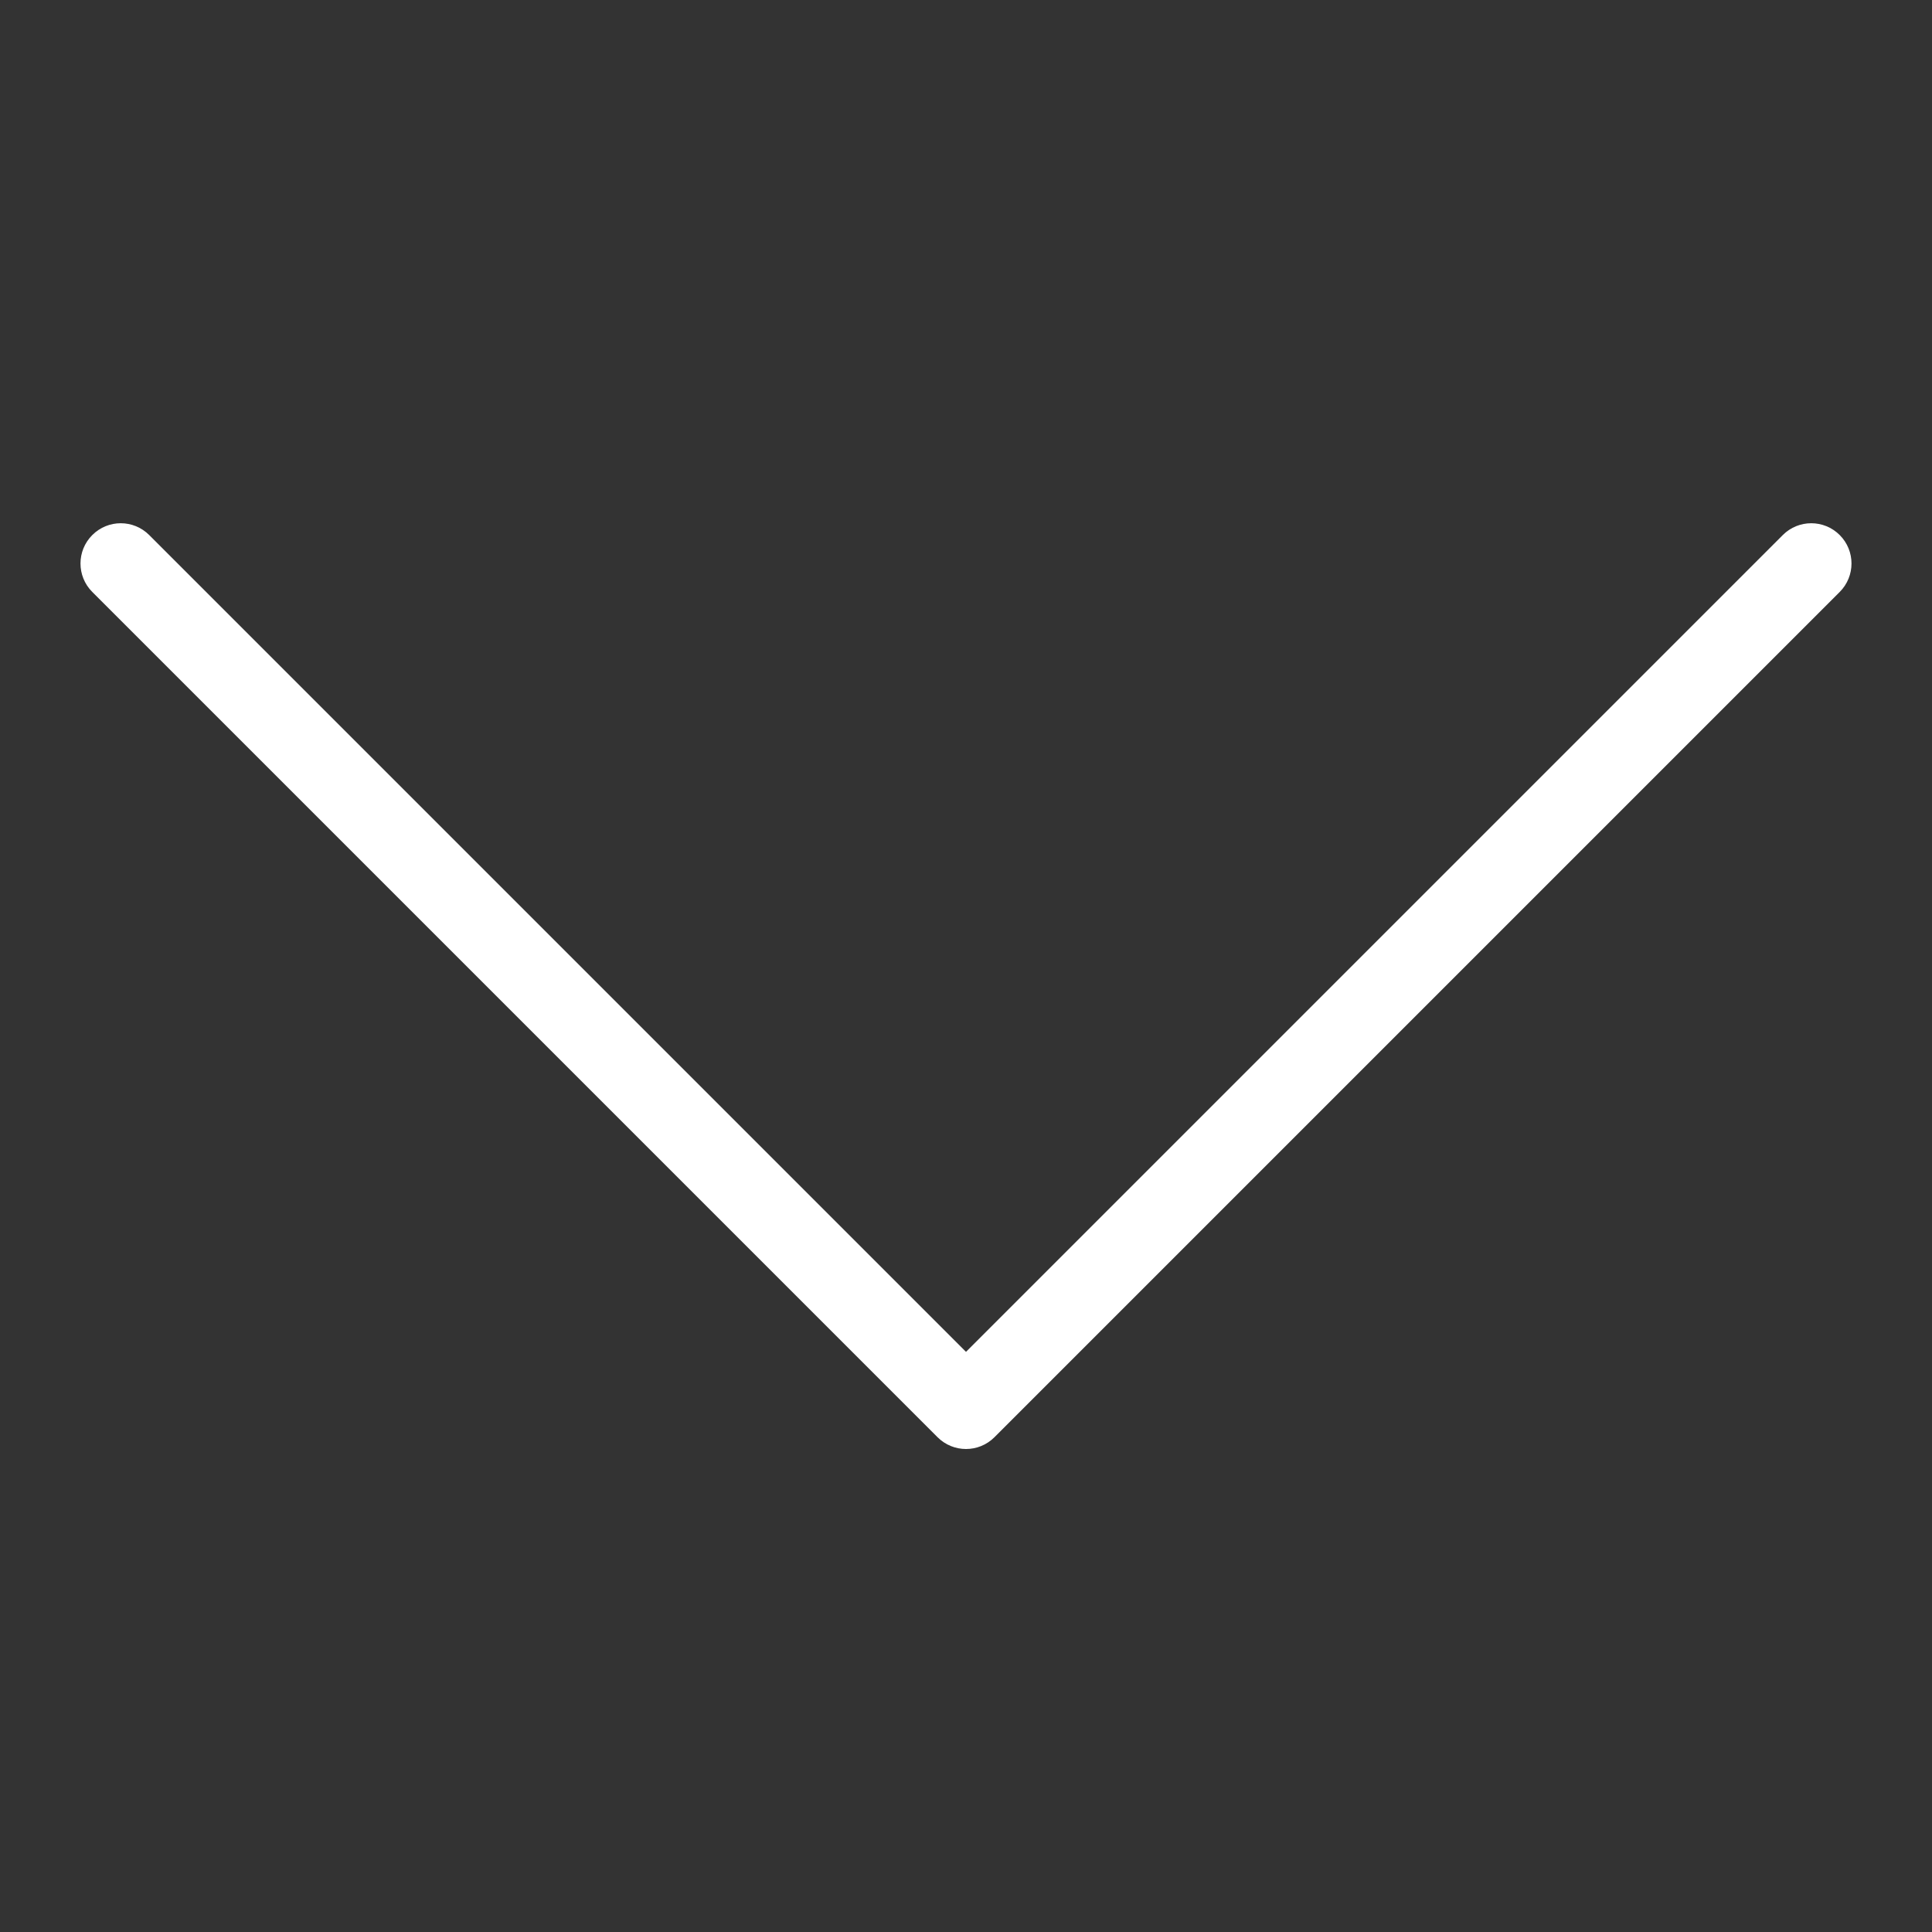 <?xml version="1.0" encoding="utf-8"?>
<!-- Generator: Adobe Illustrator 23.0.4, SVG Export Plug-In . SVG Version: 6.00 Build 0)  -->
<svg version="1.1" id="Ebene_1" xmlns="http://www.w3.org/2000/svg" xmlns:xlink="http://www.w3.org/1999/xlink" x="0px" y="0px"
	 viewBox="0 0 48 48" style="enable-background:new 0 0 48 48;" xml:space="preserve">
<rect x="0" y="0" width="48" height="48" fill="#333333" stroke="none"/>
<style type="text/css">
	.st0{fill:#FFFFFF;}
</style>
<g id="Grid">
</g>
<g id="Icon">
	<path class="st0" d="M24,33.586L3.707,13.293c-0.391-0.391-1.023-0.391-1.414,0s-0.391,1.023,0,1.414l21,21
		c0.391,0.391,1.023,0.391,1.414,0l21-21C45.902,14.512,46,14.256,46,14s-0.098-0.512-0.293-0.707c-0.391-0.391-1.023-0.391-1.414,0
		L24,33.586z"/>
</g>
</svg>
